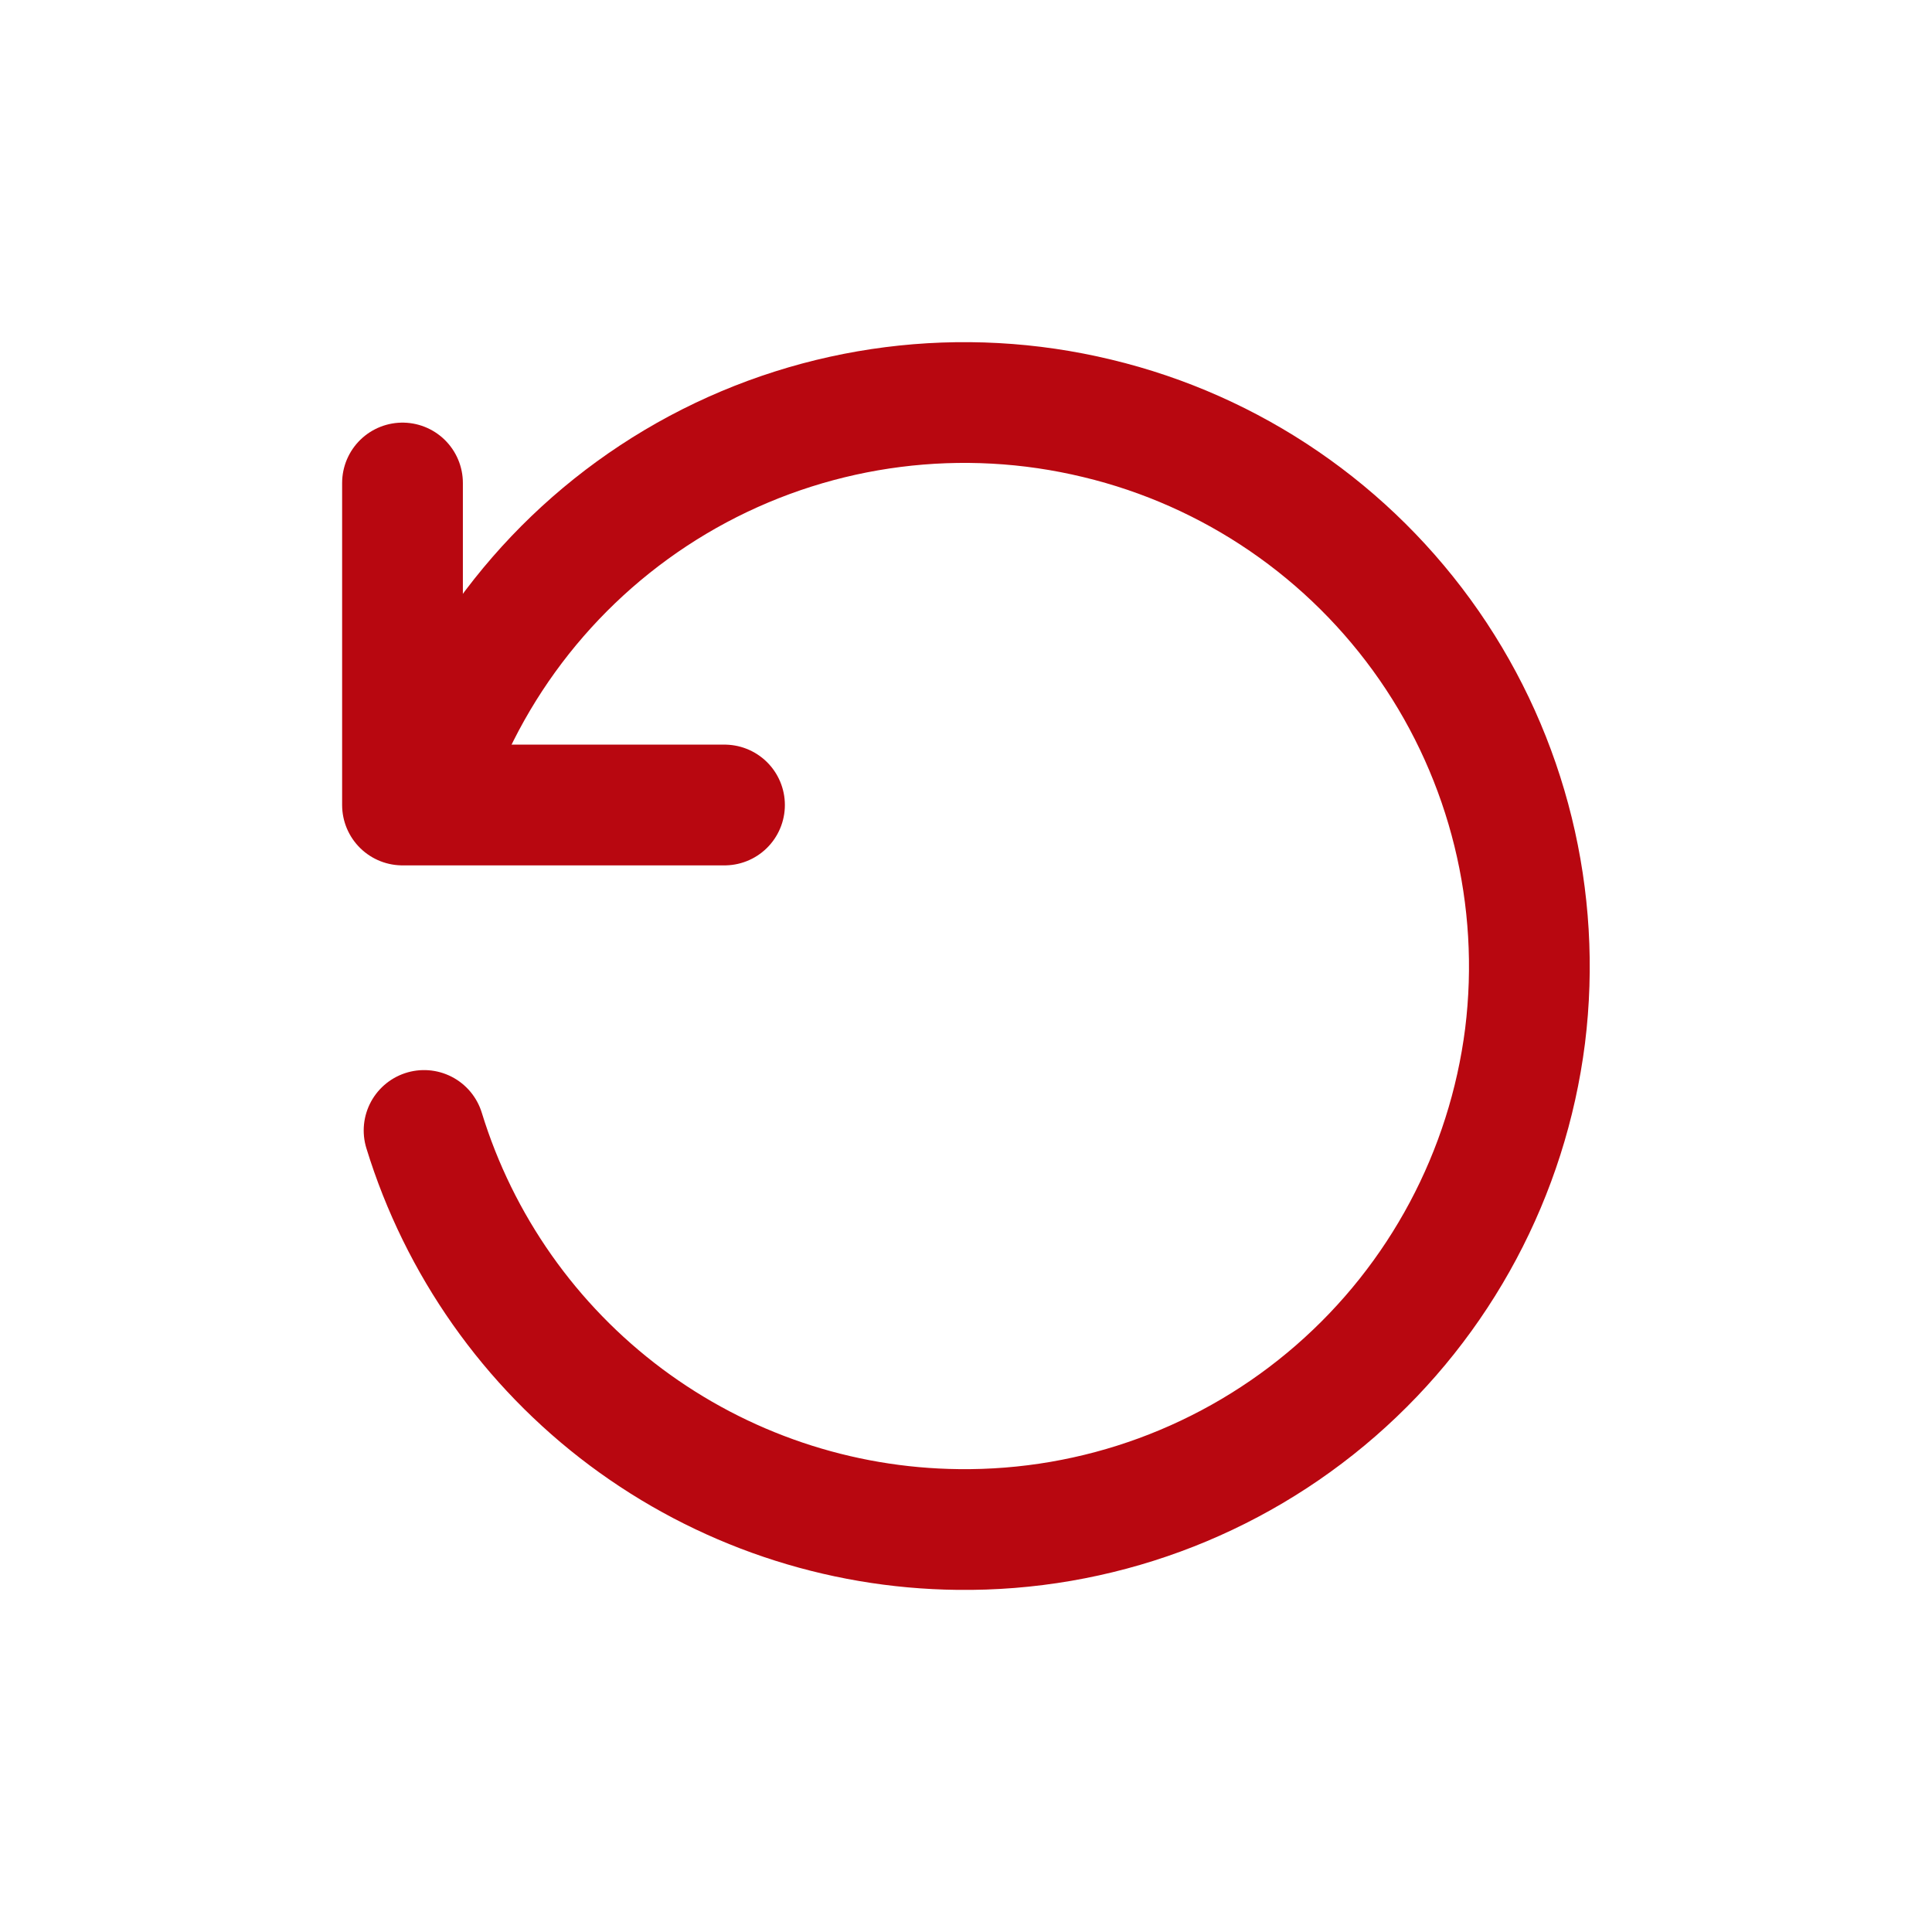 <svg width="24" height="24" viewBox="0 0 24 24" fill="none" xmlns="http://www.w3.org/2000/svg">
<g clip-path="url(#clip0_23_590)">
<path d="M5.268 14.043C5.705 15.466 6.583 16.713 7.775 17.604C8.968 18.495 10.413 18.984 11.902 19C13.624 19.021 15.293 18.408 16.592 17.277C17.891 16.146 18.728 14.577 18.945 12.869C19.157 11.16 18.733 9.433 17.753 8.018C16.772 6.603 15.305 5.598 13.631 5.197C11.956 4.792 10.191 5.017 8.671 5.828C7.152 6.64 5.984 7.983 5.39 9.6" stroke="#B80710" stroke-width="1.5" stroke-linecap="round" stroke-linejoin="round"/>
<path d="M5 6V10H9" stroke="#B80710" stroke-width="1.5" stroke-linecap="round" stroke-linejoin="round"/>
</g>
<defs>
<clipPath id="clip0_23_590">
<rect width="24" height="24" fill="white"/>
</clipPath>
</defs>
</svg>
